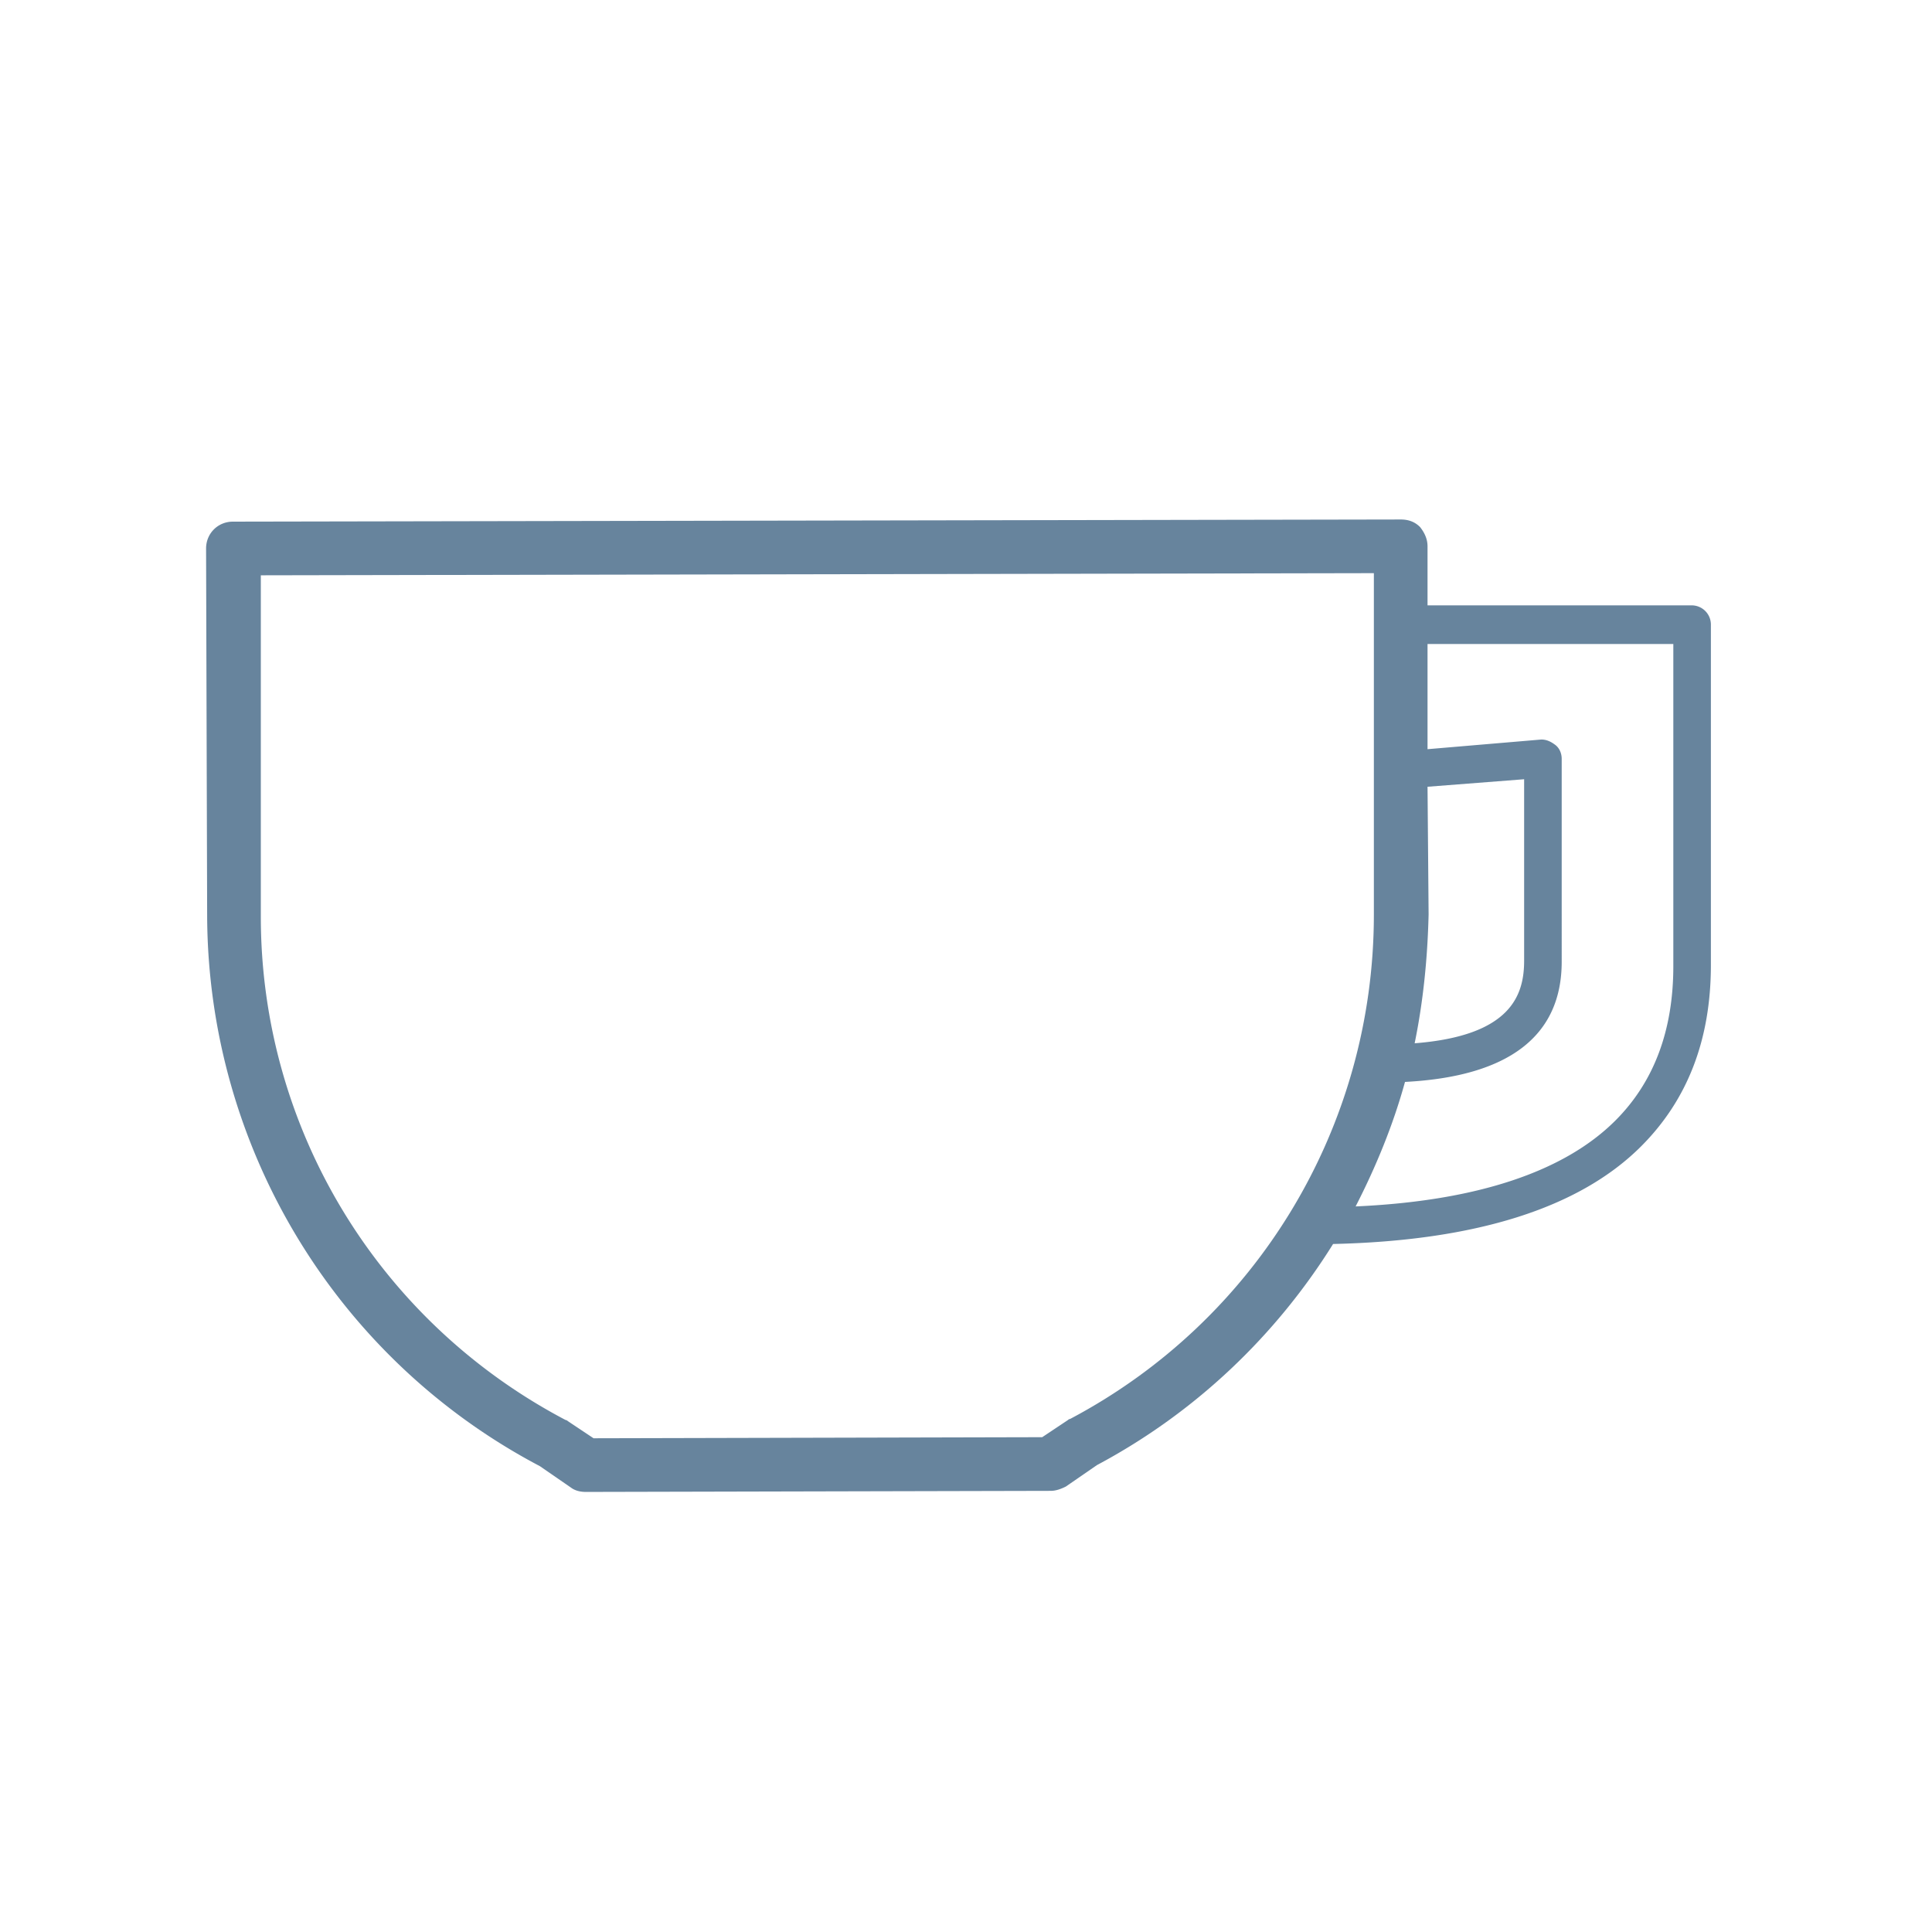 <svg xml:space="preserve" style="enable-background:new 0 0 180 180;" fill="#68869f" viewBox="0 0 180 180" height="180px" width="180px" y="0px" x="0px" xmlns:xlink="http://www.w3.org/1999/xlink" xmlns="http://www.w3.org/2000/svg" id="Layer_1" version="1.1"><path fill="#67849d" d="M157.6 56.4H133v-5.5c0-.7-.3-1.3-.7-1.8-.5-.5-1.1-.7-1.8-.7l-108.8.2c-1.4 0-2.5 1.1-2.5 2.5l.1 34.3c.1 21.5 12 41.2 31 51.2l2.9 2c.4.3.9.4 1.4.4l43.3-.1c.5 0 1-.2 1.4-.4l2.9-2c9.2-4.9 16.7-12.1 22-20.6 13.2-.3 22.9-3.3 28.7-9.1 4.3-4.3 6.5-9.9 6.5-16.9V58.2a1.79 1.79 0 0 0-1.8-1.8zM133 73.3l9-.7v16.9c0 3.2-1.2 7-10.2 7.7.8-3.9 1.2-7.9 1.3-12l-.1-11.9zm-33.3 58.9c-.1 0-.2.1-.2.1l-2.4 1.6-41.8.1-2.4-1.6c-.1-.1-.2-.1-.2-.1-17.5-9.2-28.4-27.2-28.4-46.9V53.6l103.7-.2v31.8c0 19.8-10.9 37.8-28.3 47zM155.9 90c0 6-1.8 10.8-5.4 14.4-4.8 4.8-13 7.5-24.2 8 1.9-3.7 3.5-7.6 4.6-11.6 9.7-.5 14.6-4.3 14.6-11.2V70.7c0-.5-.2-1-.6-1.3s-.8-.5-1.3-.5l-10.6.9V60h22.9v30z"></path></svg>